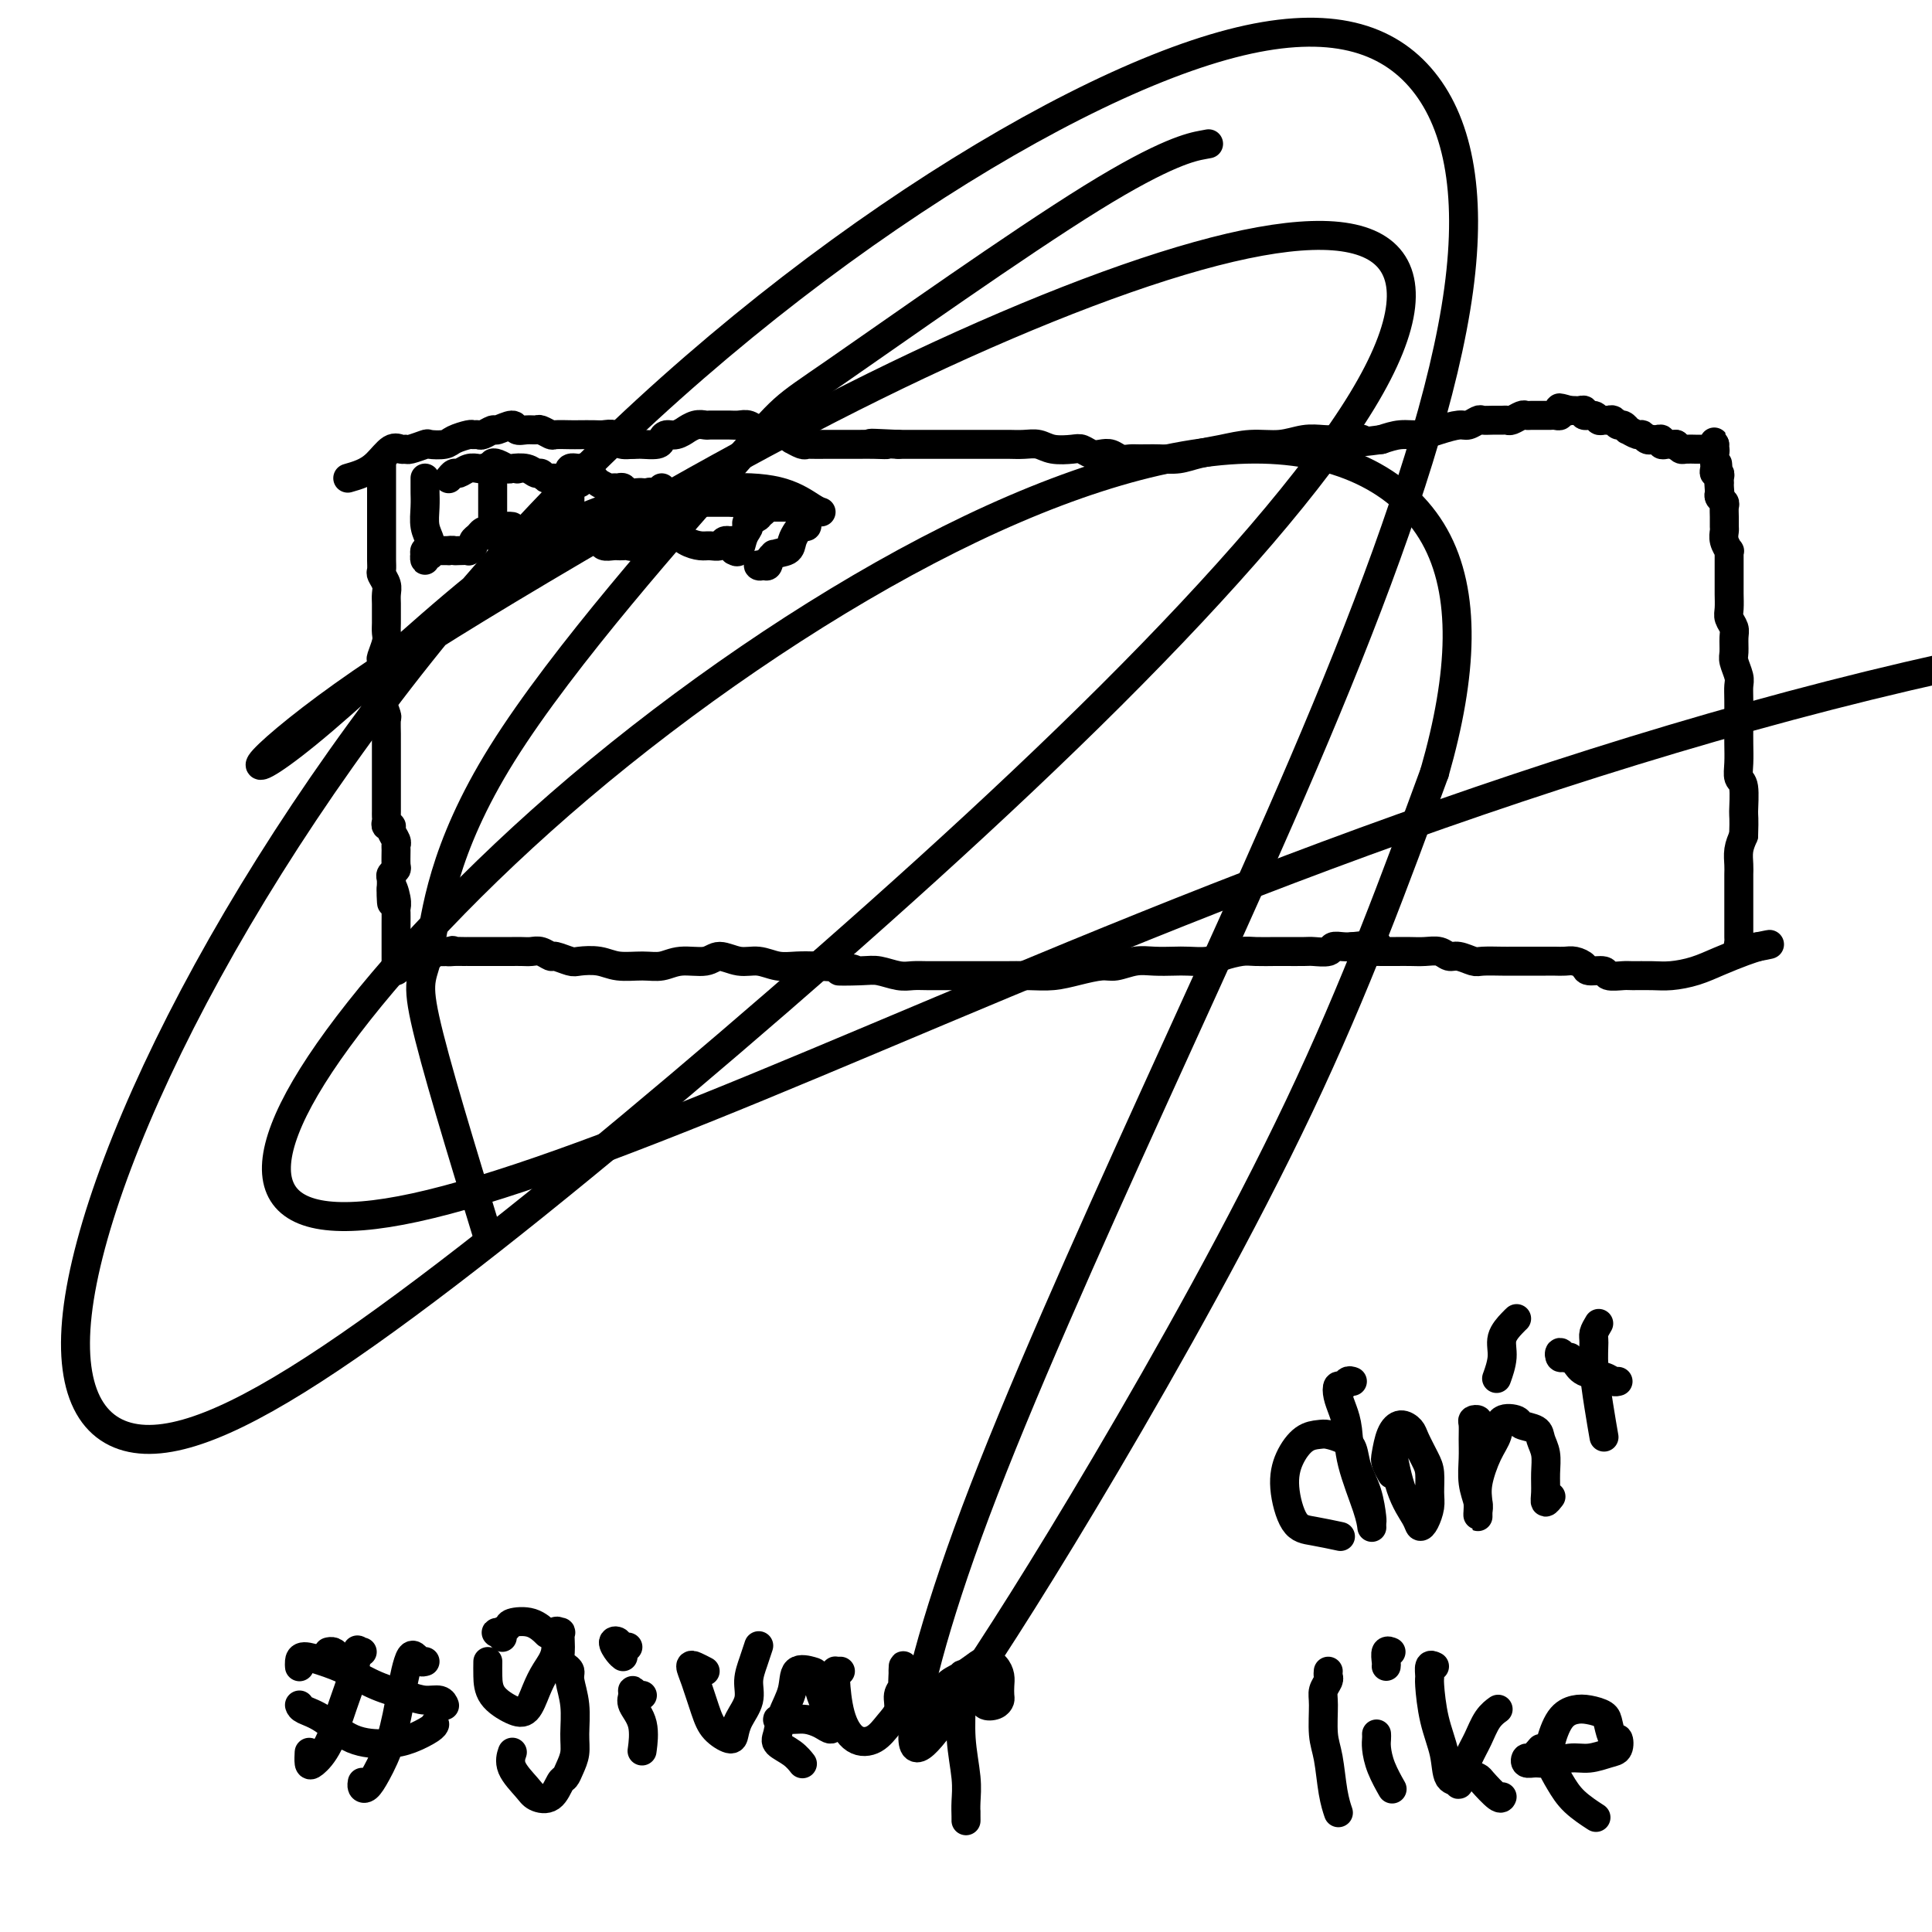<svg viewBox='0 0 400 400' version='1.1' xmlns='http://www.w3.org/2000/svg' xmlns:xlink='http://www.w3.org/1999/xlink'><g fill='none' stroke='#000000' stroke-width='6' stroke-linecap='round' stroke-linejoin='round'><path d='M79,96c-0.000,-0.089 -0.000,-0.178 0,0c0.000,0.178 0.000,0.624 0,1c-0.000,0.376 -0.000,0.681 0,1c0.000,0.319 0.000,0.653 0,1c-0.000,0.347 -0.000,0.707 0,1c0.000,0.293 0.000,0.519 0,1c-0.000,0.481 -0.000,1.216 0,2c0.000,0.784 0.000,1.617 0,2c-0.000,0.383 -0.000,0.315 0,1c0.000,0.685 0.000,2.124 0,3c-0.000,0.876 -0.001,1.190 0,2c0.001,0.810 0.004,2.118 0,3c-0.004,0.882 -0.015,1.338 0,2c0.015,0.662 0.057,1.528 0,2c-0.057,0.472 -0.211,0.549 0,1c0.211,0.451 0.789,1.275 1,2c0.211,0.725 0.056,1.349 0,2c-0.056,0.651 -0.014,1.328 0,2c0.014,0.672 0.000,1.340 0,2c-0.000,0.660 0.014,1.314 0,2c-0.014,0.686 -0.056,1.406 0,2c0.056,0.594 0.211,1.061 0,2c-0.211,0.939 -0.789,2.348 -1,3c-0.211,0.652 -0.057,0.545 0,1c0.057,0.455 0.015,1.470 0,2c-0.015,0.530 -0.004,0.573 0,1c0.004,0.427 0.001,1.238 0,2c-0.001,0.762 -0.000,1.474 0,2c0.000,0.526 0.000,0.864 0,1c-0.000,0.136 -0.000,0.068 0,0'/><path d='M79,145c-0.061,7.977 -0.212,3.419 0,2c0.212,-1.419 0.789,0.301 1,1c0.211,0.699 0.057,0.376 0,1c-0.057,0.624 -0.015,2.195 0,3c0.015,0.805 0.004,0.846 0,1c-0.004,0.154 -0.001,0.423 0,1c0.001,0.577 0.000,1.464 0,2c-0.000,0.536 -0.000,0.721 0,1c0.000,0.279 0.000,0.653 0,1c-0.000,0.347 -0.000,0.666 0,1c0.000,0.334 0.000,0.684 0,1c-0.000,0.316 0.000,0.599 0,1c-0.000,0.401 -0.000,0.919 0,1c0.000,0.081 0.000,-0.277 0,0c-0.000,0.277 -0.000,1.187 0,2c0.000,0.813 0.000,1.527 0,2c-0.000,0.473 -0.001,0.705 0,1c0.001,0.295 0.004,0.653 0,1c-0.004,0.347 -0.016,0.683 0,1c0.016,0.317 0.061,0.613 0,1c-0.061,0.387 -0.227,0.864 0,1c0.227,0.136 0.845,-0.068 1,0c0.155,0.068 -0.155,0.407 0,1c0.155,0.593 0.775,1.440 1,2c0.225,0.560 0.057,0.833 0,1c-0.057,0.167 -0.001,0.229 0,1c0.001,0.771 -0.052,2.251 0,3c0.052,0.749 0.210,0.768 0,1c-0.210,0.232 -0.787,0.678 -1,1c-0.213,0.322 -0.061,0.521 0,1c0.061,0.479 0.030,1.240 0,2'/><path d='M81,184c0.249,5.942 -0.130,1.297 0,0c0.130,-1.297 0.767,0.756 1,2c0.233,1.244 0.062,1.680 0,2c-0.062,0.320 -0.017,0.523 0,1c0.017,0.477 0.004,1.228 0,2c-0.004,0.772 -0.001,1.565 0,2c0.001,0.435 0.000,0.512 0,1c-0.000,0.488 -0.000,1.388 0,2c0.000,0.612 0.000,0.937 0,1c-0.000,0.063 -0.001,-0.136 0,0c0.001,0.136 0.003,0.608 0,1c-0.003,0.392 -0.011,0.704 0,1c0.011,0.296 0.041,0.577 0,1c-0.041,0.423 -0.152,0.990 0,1c0.152,0.010 0.565,-0.537 1,-1c0.435,-0.463 0.890,-0.842 1,-1c0.110,-0.158 -0.124,-0.095 0,0c0.124,0.095 0.607,0.221 1,0c0.393,-0.221 0.697,-0.790 1,-1c0.303,-0.210 0.606,-0.060 1,0c0.394,0.060 0.878,0.030 1,0c0.122,-0.030 -0.119,-0.061 0,0c0.119,0.061 0.599,0.212 1,0c0.401,-0.212 0.723,-0.788 1,-1c0.277,-0.212 0.508,-0.061 1,0c0.492,0.061 1.246,0.030 2,0'/><path d='M93,197c1.669,-0.464 0.340,-0.124 0,0c-0.340,0.124 0.308,0.033 1,0c0.692,-0.033 1.428,-0.009 2,0c0.572,0.009 0.979,0.002 1,0c0.021,-0.002 -0.345,-0.001 0,0c0.345,0.001 1.401,0.000 2,0c0.599,-0.000 0.742,-0.000 1,0c0.258,0.000 0.632,0.000 1,0c0.368,-0.000 0.732,-0.000 1,0c0.268,0.000 0.442,0.000 1,0c0.558,-0.000 1.500,-0.001 2,0c0.500,0.001 0.558,0.004 1,0c0.442,-0.004 1.268,-0.016 2,0c0.732,0.016 1.369,0.061 2,0c0.631,-0.061 1.255,-0.226 2,0c0.745,0.226 1.609,0.844 2,1c0.391,0.156 0.308,-0.151 1,0c0.692,0.151 2.159,0.758 3,1c0.841,0.242 1.057,0.119 2,0c0.943,-0.119 2.613,-0.232 4,0c1.387,0.232 2.490,0.810 4,1c1.510,0.190 3.428,-0.006 5,0c1.572,0.006 2.797,0.216 4,0c1.203,-0.216 2.383,-0.858 4,-1c1.617,-0.142 3.671,0.214 5,0c1.329,-0.214 1.933,-1.000 3,-1c1.067,-0.000 2.595,0.784 4,1c1.405,0.216 2.686,-0.138 4,0c1.314,0.138 2.662,0.768 4,1c1.338,0.232 2.668,0.066 4,0c1.332,-0.066 2.666,-0.033 4,0'/><path d='M169,200c12.697,0.686 6.441,0.902 5,1c-1.441,0.098 1.934,0.079 4,0c2.066,-0.079 2.825,-0.217 4,0c1.175,0.217 2.768,0.790 4,1c1.232,0.210 2.104,0.056 3,0c0.896,-0.056 1.817,-0.015 3,0c1.183,0.015 2.629,0.004 4,0c1.371,-0.004 2.666,-0.000 4,0c1.334,0.000 2.708,-0.003 4,0c1.292,0.003 2.503,0.011 4,0c1.497,-0.011 3.281,-0.040 5,0c1.719,0.040 3.373,0.151 5,0c1.627,-0.151 3.229,-0.562 5,-1c1.771,-0.438 3.713,-0.902 5,-1c1.287,-0.098 1.918,0.170 3,0c1.082,-0.170 2.614,-0.777 4,-1c1.386,-0.223 2.624,-0.063 4,0c1.376,0.063 2.890,0.027 4,0c1.110,-0.027 1.818,-0.046 3,0c1.182,0.046 2.839,0.156 4,0c1.161,-0.156 1.828,-0.578 3,-1c1.172,-0.422 2.850,-0.845 4,-1c1.150,-0.155 1.773,-0.042 3,0c1.227,0.042 3.057,0.012 4,0c0.943,-0.012 0.997,-0.007 2,0c1.003,0.007 2.954,0.016 4,0c1.046,-0.016 1.186,-0.057 2,0c0.814,0.057 2.301,0.211 3,0c0.699,-0.211 0.611,-0.788 1,-1c0.389,-0.212 1.254,-0.061 2,0c0.746,0.061 1.373,0.030 2,0'/><path d='M280,196c9.707,-0.989 2.974,-0.461 1,0c-1.974,0.461 0.811,0.856 2,1c1.189,0.144 0.783,0.039 1,0c0.217,-0.039 1.059,-0.012 2,0c0.941,0.012 1.982,0.007 3,0c1.018,-0.007 2.015,-0.017 3,0c0.985,0.017 1.959,0.061 3,0c1.041,-0.061 2.150,-0.227 3,0c0.850,0.227 1.443,0.845 2,1c0.557,0.155 1.079,-0.155 2,0c0.921,0.155 2.240,0.773 3,1c0.760,0.227 0.959,0.061 2,0c1.041,-0.061 2.922,-0.016 4,0c1.078,0.016 1.353,0.005 2,0c0.647,-0.005 1.668,-0.002 3,0c1.332,0.002 2.977,0.003 4,0c1.023,-0.003 1.424,-0.011 2,0c0.576,0.011 1.328,0.040 2,0c0.672,-0.040 1.263,-0.151 2,0c0.737,0.151 1.619,0.562 2,1c0.381,0.438 0.260,0.902 1,1c0.740,0.098 2.340,-0.170 3,0c0.660,0.170 0.380,0.778 1,1c0.620,0.222 2.139,0.057 3,0c0.861,-0.057 1.065,-0.007 2,0c0.935,0.007 2.603,-0.029 4,0c1.397,0.029 2.524,0.124 4,0c1.476,-0.124 3.303,-0.466 5,-1c1.697,-0.534 3.265,-1.259 5,-2c1.735,-0.741 3.639,-1.497 5,-2c1.361,-0.503 2.181,-0.751 3,-1'/><path d='M364,196c4.441,-0.929 1.544,-0.252 0,0c-1.544,0.252 -1.734,0.079 -2,0c-0.266,-0.079 -0.607,-0.064 -1,0c-0.393,0.064 -0.837,0.175 -1,0c-0.163,-0.175 -0.044,-0.637 0,-1c0.044,-0.363 0.012,-0.626 0,-1c-0.012,-0.374 -0.003,-0.860 0,-1c0.003,-0.140 0.001,0.064 0,0c-0.001,-0.064 -0.000,-0.398 0,-1c0.000,-0.602 0.000,-1.474 0,-2c-0.000,-0.526 -0.000,-0.707 0,-1c0.000,-0.293 -0.000,-0.697 0,-1c0.000,-0.303 0.000,-0.503 0,-1c-0.000,-0.497 -0.001,-1.291 0,-2c0.001,-0.709 0.003,-1.334 0,-2c-0.003,-0.666 -0.011,-1.374 0,-2c0.011,-0.626 0.041,-1.168 0,-2c-0.041,-0.832 -0.155,-1.952 0,-3c0.155,-1.048 0.577,-2.024 1,-3'/><path d='M361,173c0.138,-3.946 -0.015,-3.812 0,-5c0.015,-1.188 0.200,-3.698 0,-5c-0.200,-1.302 -0.786,-1.394 -1,-2c-0.214,-0.606 -0.058,-1.724 0,-3c0.058,-1.276 0.016,-2.711 0,-4c-0.016,-1.289 -0.008,-2.432 0,-4c0.008,-1.568 0.016,-3.560 0,-5c-0.016,-1.440 -0.057,-2.329 0,-3c0.057,-0.671 0.212,-1.124 0,-2c-0.212,-0.876 -0.793,-2.174 -1,-3c-0.207,-0.826 -0.041,-1.179 0,-2c0.041,-0.821 -0.041,-2.111 0,-3c0.041,-0.889 0.207,-1.378 0,-2c-0.207,-0.622 -0.788,-1.379 -1,-2c-0.212,-0.621 -0.057,-1.108 0,-2c0.057,-0.892 0.015,-2.190 0,-3c-0.015,-0.810 -0.004,-1.134 0,-2c0.004,-0.866 0.001,-2.275 0,-3c-0.001,-0.725 0.001,-0.767 0,-1c-0.001,-0.233 -0.004,-0.657 0,-1c0.004,-0.343 0.015,-0.607 0,-1c-0.015,-0.393 -0.057,-0.917 0,-1c0.057,-0.083 0.211,0.273 0,0c-0.211,-0.273 -0.789,-1.176 -1,-2c-0.211,-0.824 -0.056,-1.569 0,-2c0.056,-0.431 0.011,-0.549 0,-1c-0.011,-0.451 0.011,-1.234 0,-2c-0.011,-0.766 -0.054,-1.515 0,-2c0.054,-0.485 0.207,-0.708 0,-1c-0.207,-0.292 -0.773,-0.655 -1,-1c-0.227,-0.345 -0.113,-0.673 0,-1'/><path d='M356,102c-0.773,-11.223 -0.206,-3.782 0,-1c0.206,2.782 0.051,0.904 0,0c-0.051,-0.904 0.000,-0.833 0,-1c-0.000,-0.167 -0.053,-0.570 0,-1c0.053,-0.430 0.210,-0.885 0,-1c-0.210,-0.115 -0.788,0.110 -1,0c-0.212,-0.110 -0.057,-0.554 0,-1c0.057,-0.446 0.015,-0.893 0,-1c-0.015,-0.107 -0.004,0.125 0,0c0.004,-0.125 0.001,-0.608 0,-1c-0.001,-0.392 -0.000,-0.693 0,-1c0.000,-0.307 0.000,-0.618 0,-1c-0.000,-0.382 -0.000,-0.834 0,-1c0.000,-0.166 0.000,-0.048 0,0c-0.000,0.048 -0.000,0.024 0,0'/><path d='M355,92c-0.167,-1.321 -0.086,0.378 0,1c0.086,0.622 0.176,0.167 0,0c-0.176,-0.167 -0.620,-0.045 -1,0c-0.380,0.045 -0.697,0.012 -1,0c-0.303,-0.012 -0.592,-0.002 -1,0c-0.408,0.002 -0.935,-0.002 -1,0c-0.065,0.002 0.333,0.011 0,0c-0.333,-0.011 -1.397,-0.041 -2,0c-0.603,0.041 -0.744,0.155 -1,0c-0.256,-0.155 -0.628,-0.577 -1,-1'/><path d='M347,92c-1.476,-0.001 -1.165,-0.004 -1,0c0.165,0.004 0.185,0.015 0,0c-0.185,-0.015 -0.575,-0.057 -1,0c-0.425,0.057 -0.884,0.211 -1,0c-0.116,-0.211 0.109,-0.788 0,-1c-0.109,-0.212 -0.554,-0.061 -1,0c-0.446,0.061 -0.892,0.032 -1,0c-0.108,-0.032 0.121,-0.065 0,0c-0.121,0.065 -0.592,0.229 -1,0c-0.408,-0.229 -0.753,-0.850 -1,-1c-0.247,-0.150 -0.395,0.171 -1,0c-0.605,-0.171 -1.668,-0.834 -2,-1c-0.332,-0.166 0.066,0.166 0,0c-0.066,-0.166 -0.595,-0.829 -1,-1c-0.405,-0.171 -0.686,0.152 -1,0c-0.314,-0.152 -0.660,-0.777 -1,-1c-0.340,-0.223 -0.673,-0.045 -1,0c-0.327,0.045 -0.647,-0.044 -1,0c-0.353,0.044 -0.739,0.222 -1,0c-0.261,-0.222 -0.399,-0.844 -1,-1c-0.601,-0.156 -1.667,0.154 -2,0c-0.333,-0.154 0.065,-0.773 0,-1c-0.065,-0.227 -0.595,-0.061 -1,0c-0.405,0.061 -0.687,0.017 -1,0c-0.313,-0.017 -0.656,-0.009 -1,0'/><path d='M325,85c-3.647,-1.087 -1.765,-0.305 -1,0c0.765,0.305 0.412,0.134 0,0c-0.412,-0.134 -0.885,-0.232 -1,0c-0.115,0.232 0.128,0.794 0,1c-0.128,0.206 -0.626,0.055 -1,0c-0.374,-0.055 -0.625,-0.015 -1,0c-0.375,0.015 -0.874,0.004 -1,0c-0.126,-0.004 0.121,-0.001 0,0c-0.121,0.001 -0.609,-0.001 -1,0c-0.391,0.001 -0.686,0.004 -1,0c-0.314,-0.004 -0.648,-0.015 -1,0c-0.352,0.015 -0.724,0.057 -1,0c-0.276,-0.057 -0.458,-0.211 -1,0c-0.542,0.211 -1.445,0.789 -2,1c-0.555,0.211 -0.764,0.055 -1,0c-0.236,-0.055 -0.500,-0.011 -1,0c-0.500,0.011 -1.234,-0.012 -2,0c-0.766,0.012 -1.562,0.058 -2,0c-0.438,-0.058 -0.518,-0.222 -1,0c-0.482,0.222 -1.367,0.829 -2,1c-0.633,0.171 -1.015,-0.095 -2,0c-0.985,0.095 -2.573,0.551 -4,1c-1.427,0.449 -2.692,0.890 -4,1c-1.308,0.110 -2.659,-0.111 -4,0c-1.341,0.111 -2.670,0.556 -4,1'/><path d='M286,91c-6.749,0.929 -4.120,0.253 -4,0c0.120,-0.253 -2.269,-0.083 -4,0c-1.731,0.083 -2.804,0.078 -4,0c-1.196,-0.078 -2.514,-0.228 -4,0c-1.486,0.228 -3.138,0.835 -5,1c-1.862,0.165 -3.932,-0.114 -6,0c-2.068,0.114 -4.133,0.619 -6,1c-1.867,0.381 -3.536,0.638 -5,1c-1.464,0.362 -2.724,0.830 -4,1c-1.276,0.170 -2.568,0.042 -4,0c-1.432,-0.042 -3.002,0.003 -4,0c-0.998,-0.003 -1.422,-0.052 -2,0c-0.578,0.052 -1.310,0.206 -2,0c-0.690,-0.206 -1.338,-0.774 -2,-1c-0.662,-0.226 -1.339,-0.112 -2,0c-0.661,0.112 -1.307,0.222 -2,0c-0.693,-0.222 -1.434,-0.778 -2,-1c-0.566,-0.222 -0.957,-0.112 -2,0c-1.043,0.112 -2.740,0.226 -4,0c-1.260,-0.226 -2.085,-0.793 -3,-1c-0.915,-0.207 -1.921,-0.056 -3,0c-1.079,0.056 -2.232,0.015 -3,0c-0.768,-0.015 -1.153,-0.004 -2,0c-0.847,0.004 -2.156,0.001 -3,0c-0.844,-0.001 -1.222,-0.000 -2,0c-0.778,0.000 -1.955,0.000 -3,0c-1.045,-0.000 -1.957,-0.000 -3,0c-1.043,0.000 -2.218,0.000 -3,0c-0.782,-0.000 -1.172,-0.000 -2,0c-0.828,0.000 -2.094,0.000 -3,0c-0.906,-0.000 -1.453,-0.000 -2,0'/><path d='M186,92c-9.574,-0.464 -4.509,-0.124 -3,0c1.509,0.124 -0.539,0.033 -2,0c-1.461,-0.033 -2.335,-0.009 -3,0c-0.665,0.009 -1.120,0.002 -2,0c-0.880,-0.002 -2.185,0.001 -3,0c-0.815,-0.001 -1.140,-0.004 -2,0c-0.860,0.004 -2.253,0.016 -3,0c-0.747,-0.016 -0.847,-0.061 -1,0c-0.153,0.061 -0.360,0.228 -1,0c-0.640,-0.228 -1.715,-0.850 -2,-1c-0.285,-0.150 0.219,0.171 0,0c-0.219,-0.171 -1.161,-0.834 -2,-1c-0.839,-0.166 -1.576,0.166 -2,0c-0.424,-0.166 -0.536,-0.829 -1,-1c-0.464,-0.171 -1.279,0.150 -2,0c-0.721,-0.150 -1.349,-0.772 -2,-1c-0.651,-0.228 -1.326,-0.061 -2,0c-0.674,0.061 -1.349,0.015 -2,0c-0.651,-0.015 -1.279,-0.000 -2,0c-0.721,0.000 -1.537,-0.015 -2,0c-0.463,0.015 -0.575,0.061 -1,0c-0.425,-0.061 -1.164,-0.227 -2,0c-0.836,0.227 -1.769,0.848 -2,1c-0.231,0.152 0.238,-0.166 0,0c-0.238,0.166 -1.185,0.815 -2,1c-0.815,0.185 -1.500,-0.094 -2,0c-0.500,0.094 -0.816,0.561 -1,1c-0.184,0.439 -0.235,0.850 -1,1c-0.765,0.150 -2.244,0.040 -3,0c-0.756,-0.040 -0.787,-0.012 -1,0c-0.213,0.012 -0.606,0.006 -1,0'/><path d='M131,92c-3.805,0.376 -2.317,-0.684 -2,-1c0.317,-0.316 -0.538,0.111 -1,0c-0.462,-0.111 -0.531,-0.762 -1,-1c-0.469,-0.238 -1.338,-0.064 -2,0c-0.662,0.064 -1.118,0.018 -2,0c-0.882,-0.018 -2.191,-0.009 -3,0c-0.809,0.009 -1.119,0.017 -2,0c-0.881,-0.017 -2.333,-0.057 -3,0c-0.667,0.057 -0.550,0.213 -1,0c-0.450,-0.213 -1.466,-0.794 -2,-1c-0.534,-0.206 -0.585,-0.037 -1,0c-0.415,0.037 -1.195,-0.058 -2,0c-0.805,0.058 -1.634,0.268 -2,0c-0.366,-0.268 -0.269,-1.014 -1,-1c-0.731,0.014 -2.290,0.789 -3,1c-0.710,0.211 -0.569,-0.140 -1,0c-0.431,0.140 -1.432,0.772 -2,1c-0.568,0.228 -0.703,0.051 -1,0c-0.297,-0.051 -0.756,0.025 -1,0c-0.244,-0.025 -0.273,-0.151 -1,0c-0.727,0.151 -2.153,0.580 -3,1c-0.847,0.420 -1.116,0.830 -2,1c-0.884,0.170 -2.383,0.099 -3,0c-0.617,-0.099 -0.353,-0.225 -1,0c-0.647,0.225 -2.207,0.802 -3,1c-0.793,0.198 -0.820,0.018 -1,0c-0.180,-0.018 -0.512,0.128 -1,0c-0.488,-0.128 -1.131,-0.529 -2,0c-0.869,0.529 -1.965,1.989 -3,3c-1.035,1.011 -2.010,1.575 -3,2c-0.990,0.425 -1.995,0.713 -3,1'/><path d='M88,101c-0.000,0.068 -0.000,0.135 0,0c0.000,-0.135 0.000,-0.473 0,-1c-0.000,-0.527 -0.001,-1.243 0,-1c0.001,0.243 0.004,1.444 0,2c-0.004,0.556 -0.015,0.467 0,1c0.015,0.533 0.058,1.688 0,3c-0.058,1.312 -0.215,2.781 0,4c0.215,1.219 0.804,2.188 1,3c0.196,0.812 0.000,1.469 0,2c-0.000,0.531 0.195,0.937 0,1c-0.195,0.063 -0.781,-0.218 -1,0c-0.219,0.218 -0.071,0.934 0,1c0.071,0.066 0.064,-0.518 0,-1c-0.064,-0.482 -0.186,-0.861 0,-1c0.186,-0.139 0.679,-0.037 1,0c0.321,0.037 0.471,0.010 1,0c0.529,-0.010 1.437,-0.003 2,0c0.563,0.003 0.782,0.001 1,0'/><path d='M93,114c0.818,-0.156 0.864,-0.045 1,0c0.136,0.045 0.361,0.023 1,0c0.639,-0.023 1.691,-0.047 2,0c0.309,0.047 -0.124,0.167 0,0c0.124,-0.167 0.807,-0.619 1,-1c0.193,-0.381 -0.102,-0.692 0,-1c0.102,-0.308 0.602,-0.615 1,-1c0.398,-0.385 0.695,-0.849 1,-1c0.305,-0.151 0.618,0.009 1,0c0.382,-0.009 0.835,-0.189 1,0c0.165,0.189 0.044,0.746 0,1c-0.044,0.254 -0.012,0.206 0,0c0.012,-0.206 0.003,-0.570 0,-1c-0.003,-0.430 -0.001,-0.925 0,-1c0.001,-0.075 0.000,0.270 0,0c-0.000,-0.270 -0.000,-1.154 0,-2c0.000,-0.846 0.000,-1.655 0,-2c-0.000,-0.345 -0.000,-0.225 0,-1c0.000,-0.775 0.000,-2.445 0,-3c-0.000,-0.555 -0.000,0.006 0,0c0.000,-0.006 0.000,-0.579 0,-1c-0.000,-0.421 -0.000,-0.692 0,-1c0.000,-0.308 0.000,-0.654 0,-1'/><path d='M102,98c0.047,-1.796 0.165,-0.286 0,0c-0.165,0.286 -0.611,-0.651 -1,-1c-0.389,-0.349 -0.720,-0.108 -1,0c-0.280,0.108 -0.510,0.085 -1,0c-0.490,-0.085 -1.242,-0.233 -2,0c-0.758,0.233 -1.523,0.846 -2,1c-0.477,0.154 -0.667,-0.151 -1,0c-0.333,0.151 -0.809,0.757 -1,1c-0.191,0.243 -0.095,0.121 0,0'/><path d='M107,97c0.000,0.000 0.100,0.100 0.1,0.1'/><path d='M103,97c-0.478,-0.393 -0.956,-0.786 -1,-1c-0.044,-0.214 0.345,-0.249 1,0c0.655,0.249 1.576,0.784 2,1c0.424,0.216 0.351,0.114 1,0c0.649,-0.114 2.019,-0.241 3,0c0.981,0.241 1.572,0.849 2,1c0.428,0.151 0.692,-0.156 1,0c0.308,0.156 0.660,0.774 1,1c0.340,0.226 0.669,0.060 1,0c0.331,-0.060 0.663,-0.013 1,0c0.337,0.013 0.679,-0.007 1,0c0.321,0.007 0.622,0.042 1,0c0.378,-0.042 0.833,-0.160 1,0c0.167,0.160 0.045,0.600 0,1c-0.045,0.400 -0.012,0.762 0,1c0.012,0.238 0.003,0.354 0,1c-0.003,0.646 -0.002,1.823 0,3'/><path d='M118,105c-0.061,1.539 -0.213,2.385 0,3c0.213,0.615 0.790,0.998 1,2c0.210,1.002 0.053,2.621 0,3c-0.053,0.379 -0.003,-0.483 0,-1c0.003,-0.517 -0.041,-0.689 0,-1c0.041,-0.311 0.166,-0.760 0,-1c-0.166,-0.240 -0.625,-0.271 -1,0c-0.375,0.271 -0.667,0.844 -1,1c-0.333,0.156 -0.707,-0.104 -1,0c-0.293,0.104 -0.505,0.571 -1,1c-0.495,0.429 -1.272,0.819 -2,1c-0.728,0.181 -1.407,0.154 -2,0c-0.593,-0.154 -1.101,-0.433 -2,-1c-0.899,-0.567 -2.189,-1.420 -3,-2c-0.811,-0.580 -1.141,-0.887 -1,-1c0.141,-0.113 0.755,-0.032 1,0c0.245,0.032 0.123,0.016 0,0'/><path d='M120,100c-0.305,-0.014 -0.611,-0.028 -1,0c-0.389,0.028 -0.863,0.097 -1,0c-0.137,-0.097 0.061,-0.359 0,-1c-0.061,-0.641 -0.382,-1.661 0,-2c0.382,-0.339 1.468,0.004 2,0c0.532,-0.004 0.510,-0.355 1,0c0.490,0.355 1.493,1.416 2,2c0.507,0.584 0.517,0.691 1,1c0.483,0.309 1.438,0.819 2,1c0.562,0.181 0.731,0.035 1,0c0.269,-0.035 0.636,0.043 1,0c0.364,-0.043 0.724,-0.208 1,0c0.276,0.208 0.469,0.788 1,1c0.531,0.212 1.399,0.056 2,0c0.601,-0.056 0.934,-0.010 1,0c0.066,0.010 -0.136,-0.014 0,0c0.136,0.014 0.611,0.065 1,0c0.389,-0.065 0.694,-0.248 1,0c0.306,0.248 0.614,0.927 1,1c0.386,0.073 0.849,-0.461 1,-1c0.151,-0.539 -0.012,-1.084 0,-1c0.012,0.084 0.199,0.796 0,1c-0.199,0.204 -0.784,-0.099 -1,0c-0.216,0.099 -0.062,0.600 0,1c0.062,0.400 0.031,0.700 0,1'/><path d='M136,104c2.848,1.334 0.970,1.170 0,1c-0.970,-0.170 -1.030,-0.345 -1,0c0.030,0.345 0.150,1.210 0,2c-0.150,0.790 -0.569,1.504 -1,2c-0.431,0.496 -0.875,0.774 -1,1c-0.125,0.226 0.068,0.400 0,1c-0.068,0.600 -0.396,1.625 -1,2c-0.604,0.375 -1.484,0.100 -2,0c-0.516,-0.100 -0.667,-0.026 -1,0c-0.333,0.026 -0.847,0.003 -1,0c-0.153,-0.003 0.053,0.013 0,0c-0.053,-0.013 -0.367,-0.055 -1,0c-0.633,0.055 -1.585,0.207 -2,0c-0.415,-0.207 -0.294,-0.774 -1,-1c-0.706,-0.226 -2.241,-0.112 -3,0c-0.759,0.112 -0.743,0.223 -1,0c-0.257,-0.223 -0.788,-0.778 -1,-1c-0.212,-0.222 -0.106,-0.111 0,0'/><path d='M137,104c0.018,-0.420 0.036,-0.841 0,-1c-0.036,-0.159 -0.126,-0.057 0,0c0.126,0.057 0.467,0.068 1,0c0.533,-0.068 1.259,-0.214 2,0c0.741,0.214 1.497,0.789 2,1c0.503,0.211 0.754,0.056 1,0c0.246,-0.056 0.485,-0.015 1,0c0.515,0.015 1.304,0.004 2,0c0.696,-0.004 1.300,-0.002 2,0c0.700,0.002 1.497,0.004 2,0c0.503,-0.004 0.713,-0.015 1,0c0.287,0.015 0.650,0.057 1,0c0.350,-0.057 0.686,-0.211 1,0c0.314,0.211 0.606,0.788 1,1c0.394,0.212 0.890,0.060 1,0c0.110,-0.060 -0.166,-0.026 0,0c0.166,0.026 0.776,0.046 1,0c0.224,-0.046 0.064,-0.156 0,0c-0.064,0.156 -0.032,0.578 0,1'/><path d='M156,106c2.700,0.721 -0.051,1.524 -1,2c-0.949,0.476 -0.097,0.626 0,1c0.097,0.374 -0.563,0.973 -1,2c-0.437,1.027 -0.652,2.482 -1,3c-0.348,0.518 -0.829,0.100 -1,0c-0.171,-0.100 -0.031,0.117 0,0c0.031,-0.117 -0.048,-0.568 0,-1c0.048,-0.432 0.221,-0.844 0,-1c-0.221,-0.156 -0.836,-0.056 -1,0c-0.164,0.056 0.123,0.068 0,0c-0.123,-0.068 -0.654,-0.216 -1,0c-0.346,0.216 -0.505,0.797 -1,1c-0.495,0.203 -1.327,0.029 -2,0c-0.673,-0.029 -1.188,0.087 -2,0c-0.812,-0.087 -1.920,-0.377 -3,-1c-1.080,-0.623 -2.132,-1.578 -3,-2c-0.868,-0.422 -1.553,-0.309 -2,0c-0.447,0.309 -0.656,0.815 0,1c0.656,0.185 2.177,0.050 3,0c0.823,-0.050 0.950,-0.014 1,0c0.050,0.014 0.025,0.007 0,0'/><path d='M158,105c0.108,0.392 0.216,0.785 0,1c-0.216,0.215 -0.755,0.254 -1,0c-0.245,-0.254 -0.197,-0.800 0,-1c0.197,-0.200 0.543,-0.053 1,0c0.457,0.053 1.026,0.014 2,0c0.974,-0.014 2.352,-0.001 3,0c0.648,0.001 0.566,-0.011 1,0c0.434,0.011 1.384,0.044 2,0c0.616,-0.044 0.898,-0.166 1,0c0.102,0.166 0.024,0.618 0,1c-0.024,0.382 0.005,0.693 0,1c-0.005,0.307 -0.043,0.610 0,1c0.043,0.390 0.168,0.868 0,1c-0.168,0.132 -0.630,-0.082 -1,0c-0.370,0.082 -0.648,0.460 -1,1c-0.352,0.540 -0.776,1.241 -1,2c-0.224,0.759 -0.246,1.576 -1,2c-0.754,0.424 -2.239,0.455 -3,1c-0.761,0.545 -0.799,1.603 -1,2c-0.201,0.397 -0.565,0.134 -1,0c-0.435,-0.134 -0.941,-0.139 -1,0c-0.059,0.139 0.330,0.422 1,0c0.670,-0.422 1.620,-1.549 2,-2c0.380,-0.451 0.190,-0.225 0,0'/><path d='M170,106c-0.408,-0.123 -0.815,-0.247 -2,-1c-1.185,-0.753 -3.147,-2.136 -6,-3c-2.853,-0.864 -6.597,-1.209 -12,-1c-5.403,0.209 -12.464,0.974 -20,3c-7.536,2.026 -15.545,5.315 -27,14c-11.455,8.685 -26.355,22.768 -36,31c-9.645,8.232 -14.037,10.613 -13,9c1.037,-1.613 7.501,-7.221 17,-14c9.499,-6.779 22.032,-14.730 41,-26c18.968,-11.270 44.372,-25.859 69,-38c24.628,-12.141 48.481,-21.834 67,-27c18.519,-5.166 31.703,-5.804 38,-1c6.297,4.804 5.708,15.050 -4,31c-9.708,15.950 -28.534,37.604 -52,61c-23.466,23.396 -51.573,48.534 -79,72c-27.427,23.466 -54.175,45.261 -75,60c-20.825,14.739 -35.726,22.424 -46,22c-10.274,-0.424 -15.920,-8.956 -14,-26c1.920,-17.044 11.406,-42.599 27,-71c15.594,-28.401 37.297,-59.646 62,-87c24.703,-27.354 52.406,-50.816 79,-69c26.594,-18.184 52.078,-31.088 71,-36c18.922,-4.912 31.280,-1.831 39,7c7.720,8.831 10.802,23.414 8,44c-2.802,20.586 -11.487,47.177 -23,76c-11.513,28.823 -25.854,59.880 -40,91c-14.146,31.120 -28.095,62.304 -37,86c-8.905,23.696 -12.765,39.905 -13,46c-0.235,6.095 3.153,2.077 10,-8c6.847,-10.077 17.151,-26.213 30,-48c12.849,-21.787 28.243,-49.225 40,-74c11.757,-24.775 19.879,-46.888 28,-69'/><path d='M297,160c5.886,-20.501 6.600,-37.252 0,-49c-6.600,-11.748 -20.513,-18.492 -39,-18c-18.487,0.492 -41.549,8.221 -66,21c-24.451,12.779 -50.293,30.609 -72,49c-21.707,18.391 -39.280,37.342 -50,52c-10.720,14.658 -14.586,25.024 -12,31c2.586,5.976 11.624,7.564 28,4c16.376,-3.564 40.090,-12.278 71,-25c30.910,-12.722 69.014,-29.450 110,-45c40.986,-15.550 84.852,-29.921 128,-40c43.148,-10.079 85.578,-15.868 107,-18c21.422,-2.132 21.835,-0.609 22,0c0.165,0.609 0.083,0.305 0,0'/><path d='M101,256c-5.524,-18.069 -11.049,-36.137 -13,-45c-1.951,-8.863 -0.329,-8.520 1,-15c1.329,-6.480 2.365,-19.782 15,-40c12.635,-20.218 36.869,-47.351 48,-60c11.131,-12.649 9.159,-10.813 21,-19c11.841,-8.187 37.496,-26.396 53,-36c15.504,-9.604 20.858,-10.601 23,-11c2.142,-0.399 1.071,-0.199 0,0'/><path d='M101,344c-0.013,0.899 -0.025,1.798 0,3c0.025,1.202 0.089,2.706 1,4c0.911,1.294 2.669,2.378 4,3c1.331,0.622 2.237,0.782 3,0c0.763,-0.782 1.385,-2.507 2,-4c0.615,-1.493 1.222,-2.756 2,-4c0.778,-1.244 1.725,-2.471 2,-4c0.275,-1.529 -0.122,-3.360 0,-4c0.122,-0.640 0.764,-0.088 1,0c0.236,0.088 0.066,-0.289 0,0c-0.066,0.289 -0.028,1.243 0,2c0.028,0.757 0.045,1.317 0,2c-0.045,0.683 -0.152,1.489 0,2c0.152,0.511 0.562,0.727 1,1c0.438,0.273 0.903,0.604 1,1c0.097,0.396 -0.173,0.858 0,2c0.173,1.142 0.789,2.965 1,5c0.211,2.035 0.015,4.283 0,6c-0.015,1.717 0.149,2.902 0,4c-0.149,1.098 -0.610,2.110 -1,3c-0.390,0.890 -0.708,1.660 -1,2c-0.292,0.340 -0.559,0.251 -1,1c-0.441,0.749 -1.057,2.337 -2,3c-0.943,0.663 -2.214,0.401 -3,0c-0.786,-0.401 -1.087,-0.943 -2,-2c-0.913,-1.057 -2.438,-2.631 -3,-4c-0.562,-1.369 -0.161,-2.534 0,-3c0.161,-0.466 0.080,-0.233 0,0'/><path d='M104,339c-0.363,-0.446 -0.726,-0.892 -1,-1c-0.274,-0.108 -0.458,0.122 0,0c0.458,-0.122 1.559,-0.596 2,-1c0.441,-0.404 0.221,-0.737 1,-1c0.779,-0.263 2.556,-0.455 4,0c1.444,0.455 2.555,1.559 3,2c0.445,0.441 0.222,0.221 0,0'/><path d='M70,343c-0.311,-0.422 -0.622,-0.844 -1,-1c-0.378,-0.156 -0.822,-0.044 -1,0c-0.178,0.044 -0.089,0.022 0,0'/><path d='M75,342c-0.442,0.118 -0.883,0.236 -1,0c-0.117,-0.236 0.092,-0.827 0,0c-0.092,0.827 -0.484,3.071 -1,5c-0.516,1.929 -1.158,3.543 -2,6c-0.842,2.457 -1.886,5.758 -3,8c-1.114,2.242 -2.299,3.426 -3,4c-0.701,0.574 -0.920,0.539 -1,0c-0.080,-0.539 -0.023,-1.583 0,-2c0.023,-0.417 0.011,-0.209 0,0'/><path d='M88,344c-0.333,0.095 -0.666,0.191 -1,0c-0.334,-0.191 -0.669,-0.668 -1,-1c-0.331,-0.332 -0.659,-0.518 -1,0c-0.341,0.518 -0.697,1.740 -1,3c-0.303,1.260 -0.554,2.559 -1,5c-0.446,2.441 -1.086,6.023 -2,9c-0.914,2.977 -2.101,5.347 -3,7c-0.899,1.653 -1.509,2.587 -2,3c-0.491,0.413 -0.863,0.303 -1,0c-0.137,-0.303 -0.039,-0.801 0,-1c0.039,-0.199 0.020,-0.100 0,0'/><path d='M62,345c0.006,0.078 0.012,0.155 0,0c-0.012,-0.155 -0.042,-0.544 0,-1c0.042,-0.456 0.156,-0.981 1,-1c0.844,-0.019 2.417,0.468 4,1c1.583,0.532 3.177,1.108 5,2c1.823,0.892 3.876,2.099 6,3c2.124,0.901 4.321,1.496 6,2c1.679,0.504 2.842,0.919 4,1c1.158,0.081 2.312,-0.170 3,0c0.688,0.170 0.911,0.763 1,1c0.089,0.237 0.045,0.119 0,0'/><path d='M62,353c0.104,0.308 0.207,0.616 1,1c0.793,0.384 2.275,0.842 4,2c1.725,1.158 3.692,3.014 6,4c2.308,0.986 4.958,1.101 7,1c2.042,-0.101 3.475,-0.419 5,-1c1.525,-0.581 3.141,-1.426 4,-2c0.859,-0.574 0.960,-0.878 1,-1c0.040,-0.122 0.020,-0.061 0,0'/><path d='M133,351c-0.305,0.133 -0.610,0.266 -1,0c-0.390,-0.266 -0.865,-0.932 -1,-1c-0.135,-0.068 0.069,0.462 0,1c-0.069,0.538 -0.410,1.082 0,2c0.410,0.918 1.572,2.209 2,4c0.428,1.791 0.122,4.083 0,5c-0.122,0.917 -0.061,0.458 0,0'/><path d='M130,341c-0.882,0.099 -1.763,0.198 -2,0c-0.237,-0.198 0.171,-0.694 0,-1c-0.171,-0.306 -0.922,-0.422 -1,0c-0.078,0.422 0.518,1.383 1,2c0.482,0.617 0.852,0.891 1,1c0.148,0.109 0.074,0.055 0,0'/><path d='M146,346c-0.715,-0.373 -1.430,-0.746 -2,-1c-0.570,-0.254 -0.993,-0.390 -1,0c-0.007,0.390 0.404,1.304 1,3c0.596,1.696 1.377,4.173 2,6c0.623,1.827 1.089,3.003 2,4c0.911,0.997 2.268,1.814 3,2c0.732,0.186 0.840,-0.260 1,-1c0.160,-0.740 0.372,-1.775 1,-3c0.628,-1.225 1.671,-2.640 2,-4c0.329,-1.360 -0.056,-2.663 0,-4c0.056,-1.337 0.554,-2.706 1,-4c0.446,-1.294 0.842,-2.513 1,-3c0.158,-0.487 0.079,-0.244 0,0'/><path d='M162,355c0.185,0.424 0.371,0.848 0,1c-0.371,0.152 -1.297,0.031 -1,0c0.297,-0.031 1.819,0.027 3,0c1.181,-0.027 2.023,-0.138 3,0c0.977,0.138 2.090,0.524 3,1c0.910,0.476 1.616,1.043 2,1c0.384,-0.043 0.446,-0.694 0,-2c-0.446,-1.306 -1.400,-3.267 -2,-5c-0.600,-1.733 -0.847,-3.237 -1,-4c-0.153,-0.763 -0.212,-0.783 -1,-1c-0.788,-0.217 -2.305,-0.630 -3,0c-0.695,0.630 -0.569,2.304 -1,4c-0.431,1.696 -1.418,3.414 -2,5c-0.582,1.586 -0.758,3.038 -1,4c-0.242,0.962 -0.549,1.433 0,2c0.549,0.567 1.956,1.230 3,2c1.044,0.770 1.727,1.649 2,2c0.273,0.351 0.137,0.176 0,0'/><path d='M174,346c-0.426,0.014 -0.852,0.029 -1,0c-0.148,-0.029 -0.017,-0.100 0,0c0.017,0.100 -0.081,0.372 0,2c0.081,1.628 0.341,4.613 1,7c0.659,2.387 1.717,4.175 3,5c1.283,0.825 2.793,0.688 4,0c1.207,-0.688 2.113,-1.927 3,-3c0.887,-1.073 1.754,-1.980 2,-3c0.246,-1.020 -0.130,-2.154 0,-3c0.130,-0.846 0.766,-1.404 1,-2c0.234,-0.596 0.066,-1.231 0,-2c-0.066,-0.769 -0.032,-1.673 0,-2c0.032,-0.327 0.060,-0.077 0,1c-0.060,1.077 -0.208,2.982 0,5c0.208,2.018 0.774,4.148 1,5c0.226,0.852 0.113,0.426 0,0'/><path d='M198,355c-0.199,0.074 -0.399,0.147 -1,0c-0.601,-0.147 -1.605,-0.515 -2,-1c-0.395,-0.485 -0.181,-1.087 0,-2c0.181,-0.913 0.328,-2.137 1,-3c0.672,-0.863 1.868,-1.364 3,-2c1.132,-0.636 2.198,-1.408 3,-2c0.802,-0.592 1.339,-1.003 2,-1c0.661,0.003 1.446,0.420 2,1c0.554,0.580 0.879,1.322 1,2c0.121,0.678 0.039,1.293 0,2c-0.039,0.707 -0.036,1.505 0,2c0.036,0.495 0.103,0.686 0,1c-0.103,0.314 -0.377,0.750 -1,1c-0.623,0.250 -1.597,0.312 -2,0c-0.403,-0.312 -0.237,-0.999 -1,-2c-0.763,-1.001 -2.454,-2.315 -3,-3c-0.546,-0.685 0.054,-0.740 0,-1c-0.054,-0.260 -0.761,-0.727 -1,0c-0.239,0.727 -0.012,2.646 0,5c0.012,2.354 -0.193,5.143 0,8c0.193,2.857 0.784,5.782 1,8c0.216,2.218 0.058,3.729 0,5c-0.058,1.271 -0.016,2.302 0,3c0.016,0.698 0.004,1.063 0,1c-0.004,-0.063 -0.001,-0.556 0,-1c0.001,-0.444 0.000,-0.841 0,-1c-0.000,-0.159 -0.000,-0.079 0,0'/><path d='M280,286c-0.338,-0.125 -0.676,-0.249 -1,0c-0.324,0.249 -0.633,0.872 -1,1c-0.367,0.128 -0.791,-0.238 -1,0c-0.209,0.238 -0.203,1.081 0,2c0.203,0.919 0.604,1.914 1,3c0.396,1.086 0.786,2.263 1,4c0.214,1.737 0.253,4.032 1,7c0.747,2.968 2.201,6.607 3,9c0.799,2.393 0.943,3.541 1,4c0.057,0.459 0.029,0.230 0,0'/><path d='M284,315c0.058,0.021 0.116,0.041 0,-1c-0.116,-1.041 -0.405,-3.144 -1,-5c-0.595,-1.856 -1.495,-3.464 -2,-5c-0.505,-1.536 -0.613,-2.999 -1,-4c-0.387,-1.001 -1.052,-1.539 -2,-2c-0.948,-0.461 -2.178,-0.843 -3,-1c-0.822,-0.157 -1.235,-0.088 -2,0c-0.765,0.088 -1.883,0.194 -3,1c-1.117,0.806 -2.232,2.311 -3,4c-0.768,1.689 -1.189,3.563 -1,6c0.189,2.437 0.989,5.437 2,7c1.011,1.563 2.234,1.690 4,2c1.766,0.310 4.076,0.803 5,1c0.924,0.197 0.462,0.099 0,0'/><path d='M288,305c0.108,0.194 0.217,0.387 0,0c-0.217,-0.387 -0.759,-1.355 -1,-2c-0.241,-0.645 -0.182,-0.967 0,-2c0.182,-1.033 0.486,-2.775 1,-4c0.514,-1.225 1.238,-1.932 2,-2c0.762,-0.068 1.563,0.502 2,1c0.437,0.498 0.510,0.923 1,2c0.490,1.077 1.396,2.806 2,4c0.604,1.194 0.904,1.852 1,3c0.096,1.148 -0.014,2.787 0,4c0.014,1.213 0.152,2.000 0,3c-0.152,1.000 -0.594,2.214 -1,3c-0.406,0.786 -0.774,1.144 -1,1c-0.226,-0.144 -0.308,-0.791 -1,-2c-0.692,-1.209 -1.994,-2.979 -3,-6c-1.006,-3.021 -1.716,-7.292 -2,-9c-0.284,-1.708 -0.142,-0.854 0,0'/><path d='M306,297c0.008,-0.339 0.016,-0.678 0,-1c-0.016,-0.322 -0.057,-0.628 0,-1c0.057,-0.372 0.212,-0.810 0,-1c-0.212,-0.190 -0.790,-0.130 -1,0c-0.210,0.130 -0.053,0.332 0,1c0.053,0.668 -0.000,1.803 0,3c0.000,1.197 0.053,2.455 0,4c-0.053,1.545 -0.210,3.378 0,5c0.210,1.622 0.789,3.032 1,4c0.211,0.968 0.055,1.493 0,2c-0.055,0.507 -0.009,0.996 0,1c0.009,0.004 -0.018,-0.476 0,-1c0.018,-0.524 0.083,-1.090 0,-2c-0.083,-0.910 -0.312,-2.164 0,-4c0.312,-1.836 1.167,-4.254 2,-6c0.833,-1.746 1.645,-2.819 2,-4c0.355,-1.181 0.252,-2.469 1,-3c0.748,-0.531 2.348,-0.306 3,0c0.652,0.306 0.357,0.692 1,1c0.643,0.308 2.225,0.536 3,1c0.775,0.464 0.743,1.162 1,2c0.257,0.838 0.805,1.814 1,3c0.195,1.186 0.039,2.580 0,4c-0.039,1.420 0.041,2.865 0,4c-0.041,1.135 -0.203,1.959 0,2c0.203,0.041 0.772,-0.703 1,-1c0.228,-0.297 0.114,-0.149 0,0'/><path d='M325,281c-0.452,-0.039 -0.904,-0.078 -1,0c-0.096,0.078 0.163,0.271 0,0c-0.163,-0.271 -0.747,-1.008 -1,-1c-0.253,0.008 -0.174,0.761 0,1c0.174,0.239 0.442,-0.037 1,0c0.558,0.037 1.407,0.388 2,1c0.593,0.612 0.930,1.484 2,2c1.070,0.516 2.875,0.674 4,1c1.125,0.326 1.572,0.818 2,1c0.428,0.182 0.837,0.052 1,0c0.163,-0.052 0.082,-0.026 0,0'/><path d='M331,274c-0.429,0.718 -0.857,1.437 -1,2c-0.143,0.563 0.000,0.971 0,2c-0.000,1.029 -0.144,2.678 0,5c0.144,2.322 0.577,5.318 1,8c0.423,2.682 0.835,5.052 1,6c0.165,0.948 0.082,0.474 0,0'/><path d='M314,273c-0.188,0.172 -0.376,0.344 -1,1c-0.624,0.656 -1.683,1.794 -2,3c-0.317,1.206 0.107,2.478 0,4c-0.107,1.522 -0.745,3.292 -1,4c-0.255,0.708 -0.128,0.354 0,0'/><path d='M275,346c-0.031,0.357 -0.062,0.714 0,1c0.062,0.286 0.216,0.503 0,1c-0.216,0.497 -0.801,1.276 -1,2c-0.199,0.724 -0.011,1.392 0,3c0.011,1.608 -0.154,4.155 0,6c0.154,1.845 0.629,2.990 1,5c0.371,2.010 0.638,4.887 1,7c0.362,2.113 0.818,3.461 1,4c0.182,0.539 0.091,0.270 0,0'/><path d='M285,359c0.014,0.285 0.029,0.571 0,1c-0.029,0.429 -0.100,1.002 0,2c0.100,0.998 0.373,2.423 1,4c0.627,1.577 1.608,3.308 2,4c0.392,0.692 0.196,0.346 0,0'/><path d='M287,345c0.030,-0.196 0.060,-0.393 0,-1c-0.060,-0.607 -0.208,-1.625 0,-2c0.208,-0.375 0.774,-0.107 1,0c0.226,0.107 0.113,0.054 0,0'/><path d='M297,345c-0.427,-0.210 -0.853,-0.421 -1,0c-0.147,0.421 -0.013,1.472 0,2c0.013,0.528 -0.094,0.533 0,2c0.094,1.467 0.388,4.397 1,7c0.612,2.603 1.543,4.878 2,7c0.457,2.122 0.440,4.092 1,5c0.560,0.908 1.697,0.756 2,1c0.303,0.244 -0.227,0.885 0,0c0.227,-0.885 1.210,-3.295 2,-5c0.790,-1.705 1.387,-2.704 2,-4c0.613,-1.296 1.242,-2.887 2,-4c0.758,-1.113 1.645,-1.746 2,-2c0.355,-0.254 0.177,-0.127 0,0'/><path d='M304,367c0.815,0.400 1.630,0.801 2,1c0.370,0.199 0.295,0.198 1,1c0.705,0.802 2.190,2.408 3,3c0.810,0.592 0.946,0.169 1,0c0.054,-0.169 0.027,-0.085 0,0'/><path d='M319,362c-0.744,0.876 -1.487,1.753 -2,2c-0.513,0.247 -0.795,-0.134 -1,0c-0.205,0.134 -0.334,0.783 0,1c0.334,0.217 1.132,0.002 2,0c0.868,-0.002 1.805,0.208 3,0c1.195,-0.208 2.647,-0.835 4,-1c1.353,-0.165 2.609,0.130 4,0c1.391,-0.130 2.919,-0.685 4,-1c1.081,-0.315 1.714,-0.388 2,-1c0.286,-0.612 0.225,-1.761 0,-2c-0.225,-0.239 -0.615,0.432 -1,0c-0.385,-0.432 -0.764,-1.969 -1,-3c-0.236,-1.031 -0.329,-1.557 -1,-2c-0.671,-0.443 -1.918,-0.804 -3,-1c-1.082,-0.196 -1.997,-0.226 -3,0c-1.003,0.226 -2.093,0.710 -3,2c-0.907,1.290 -1.629,3.386 -2,5c-0.371,1.614 -0.389,2.745 0,4c0.389,1.255 1.187,2.635 2,4c0.813,1.365 1.642,2.714 3,4c1.358,1.286 3.245,2.510 4,3c0.755,0.490 0.377,0.245 0,0'/></g>
</svg>